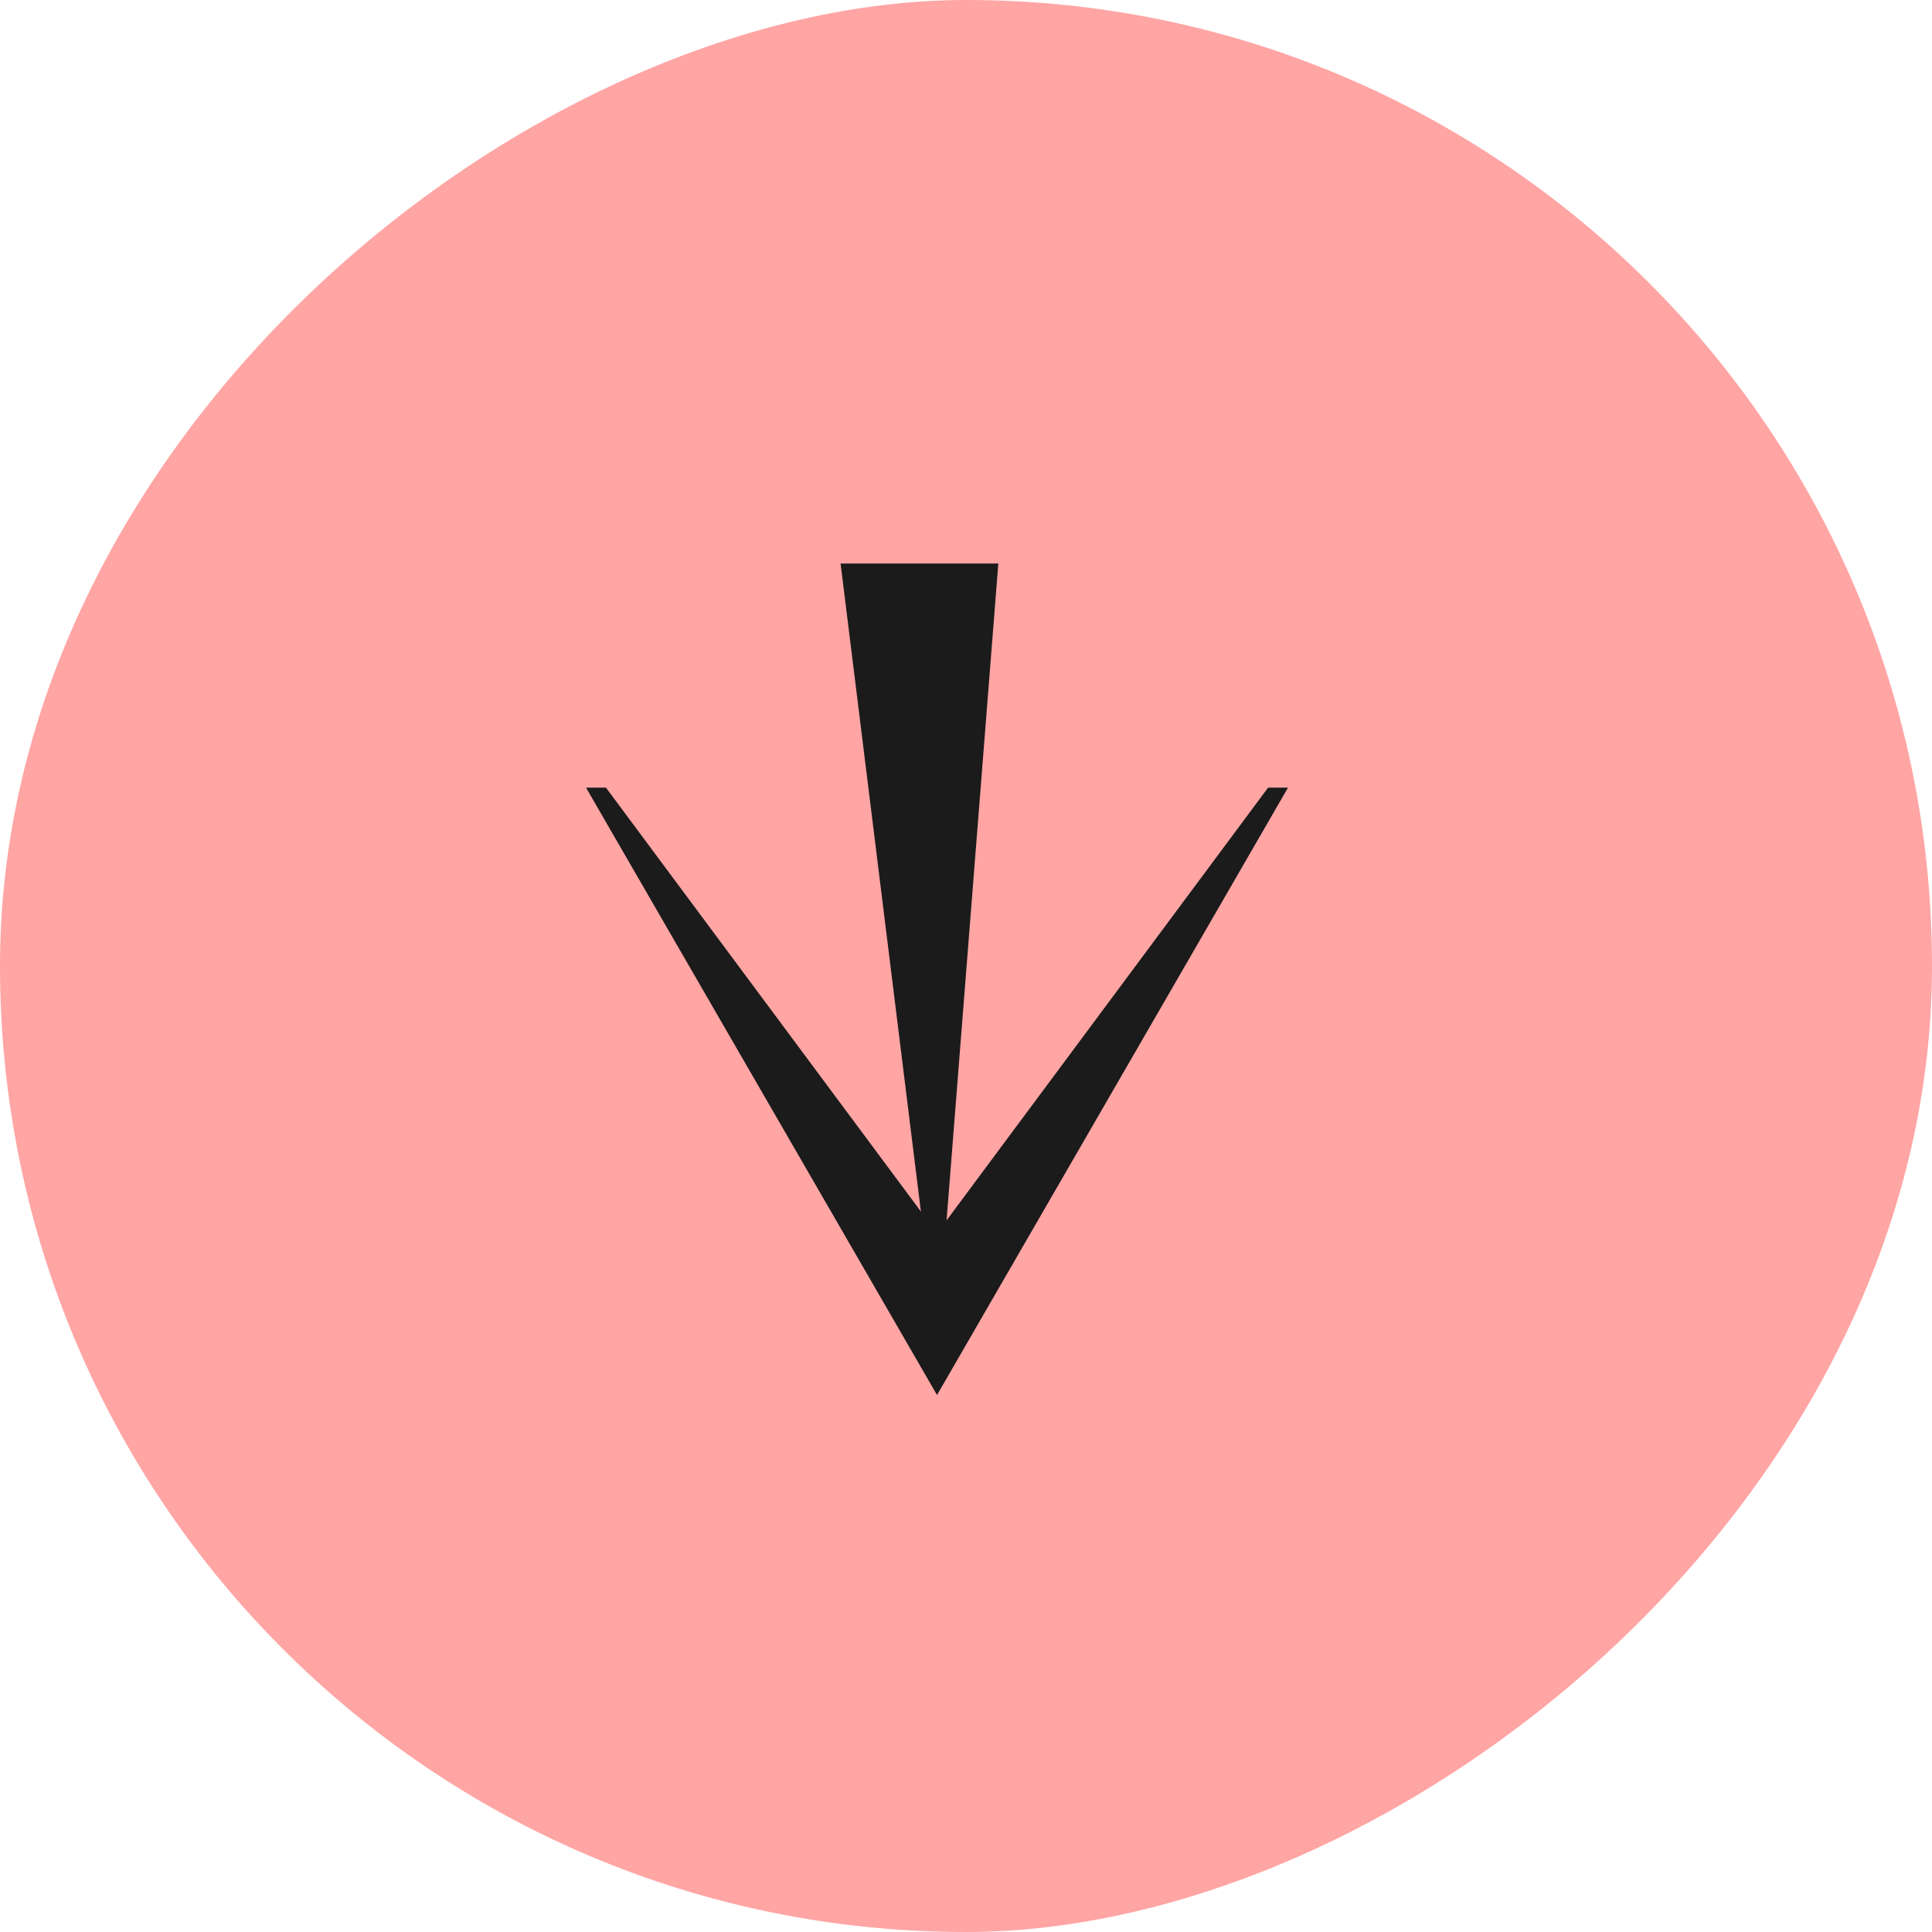 <svg width="48" height="48" viewBox="0 0 48 48" fill="none" xmlns="http://www.w3.org/2000/svg">
<g id="Arrow">
<rect x="48" width="48" height="48" rx="24" transform="rotate(90 48 0)" fill="#FFA5A4"/>
<g id="Arrow_2">
<path id="Vector" d="M14.56 19.569H15.055L23.28 30.639L31.505 19.569H32L23.28 34.659L14.56 19.569Z" fill="#1B1B1B"/>
<path id="Vector_2" d="M24.803 14L23.28 33.332L20.884 14H24.803Z" fill="#1B1B1B"/>
</g>
</g>
</svg>
